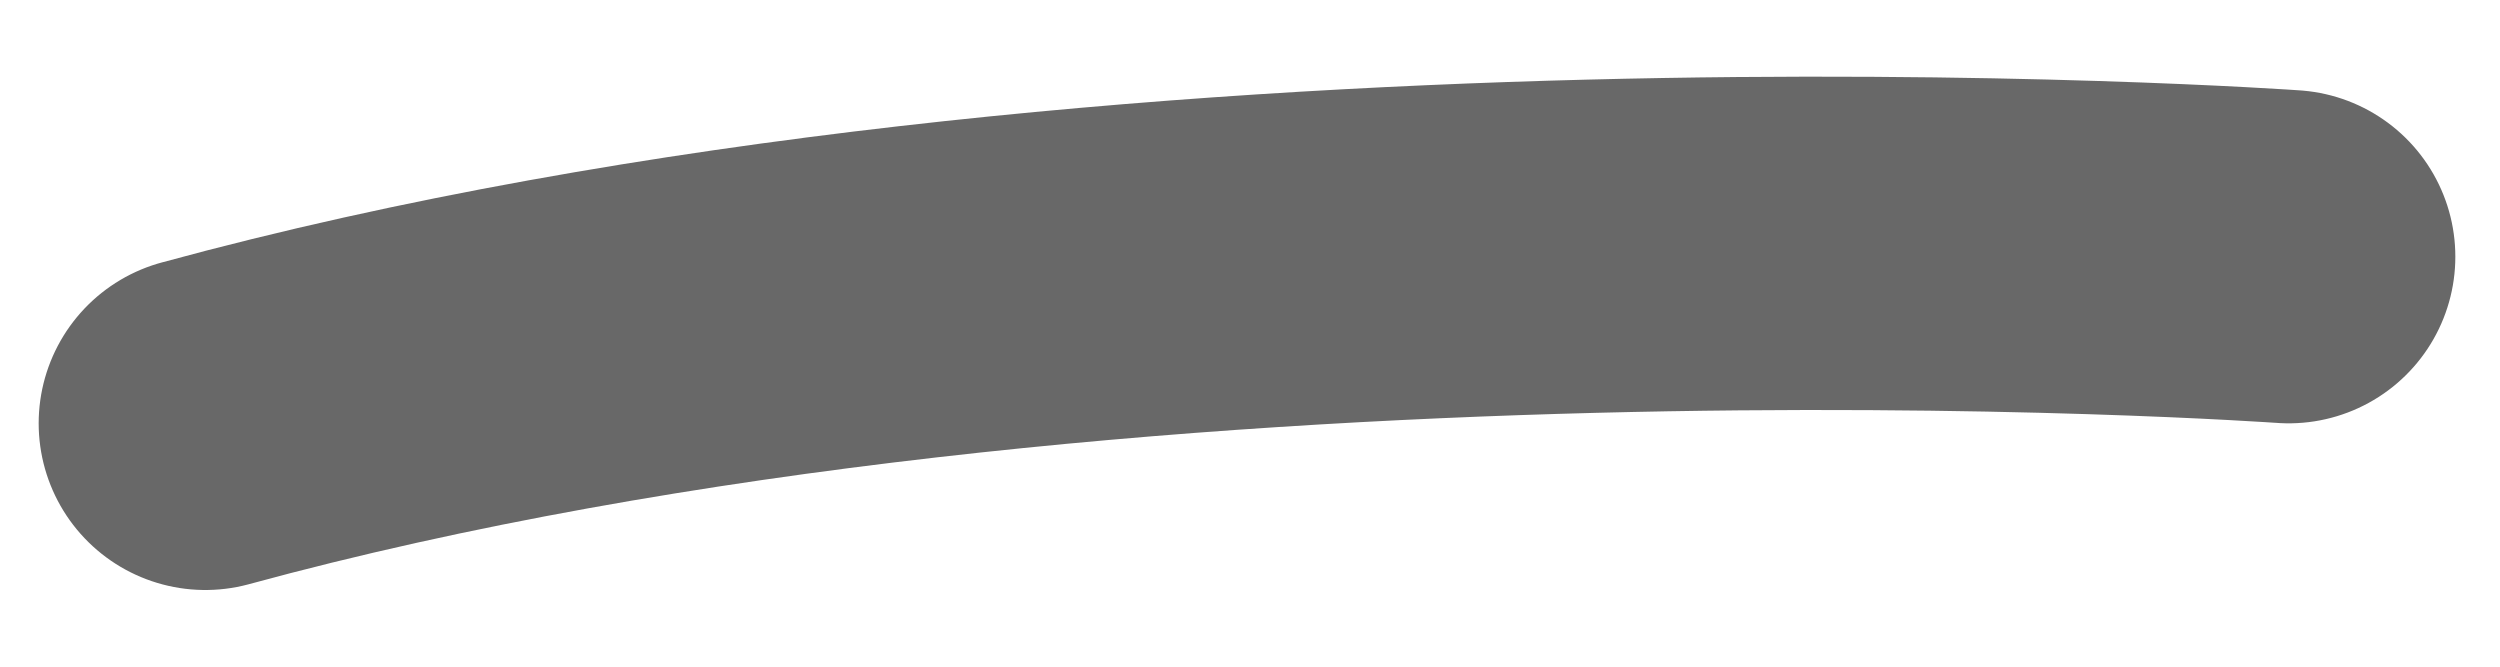 <svg width="15" height="4" viewBox="0 0 15 4" fill="none" xmlns="http://www.w3.org/2000/svg">
<path d="M1.232 2.54C6.732 1.04 13.732 1.54 13.732 1.54" stroke="#686868" stroke-width="2" stroke-linecap="round"/>
</svg>
